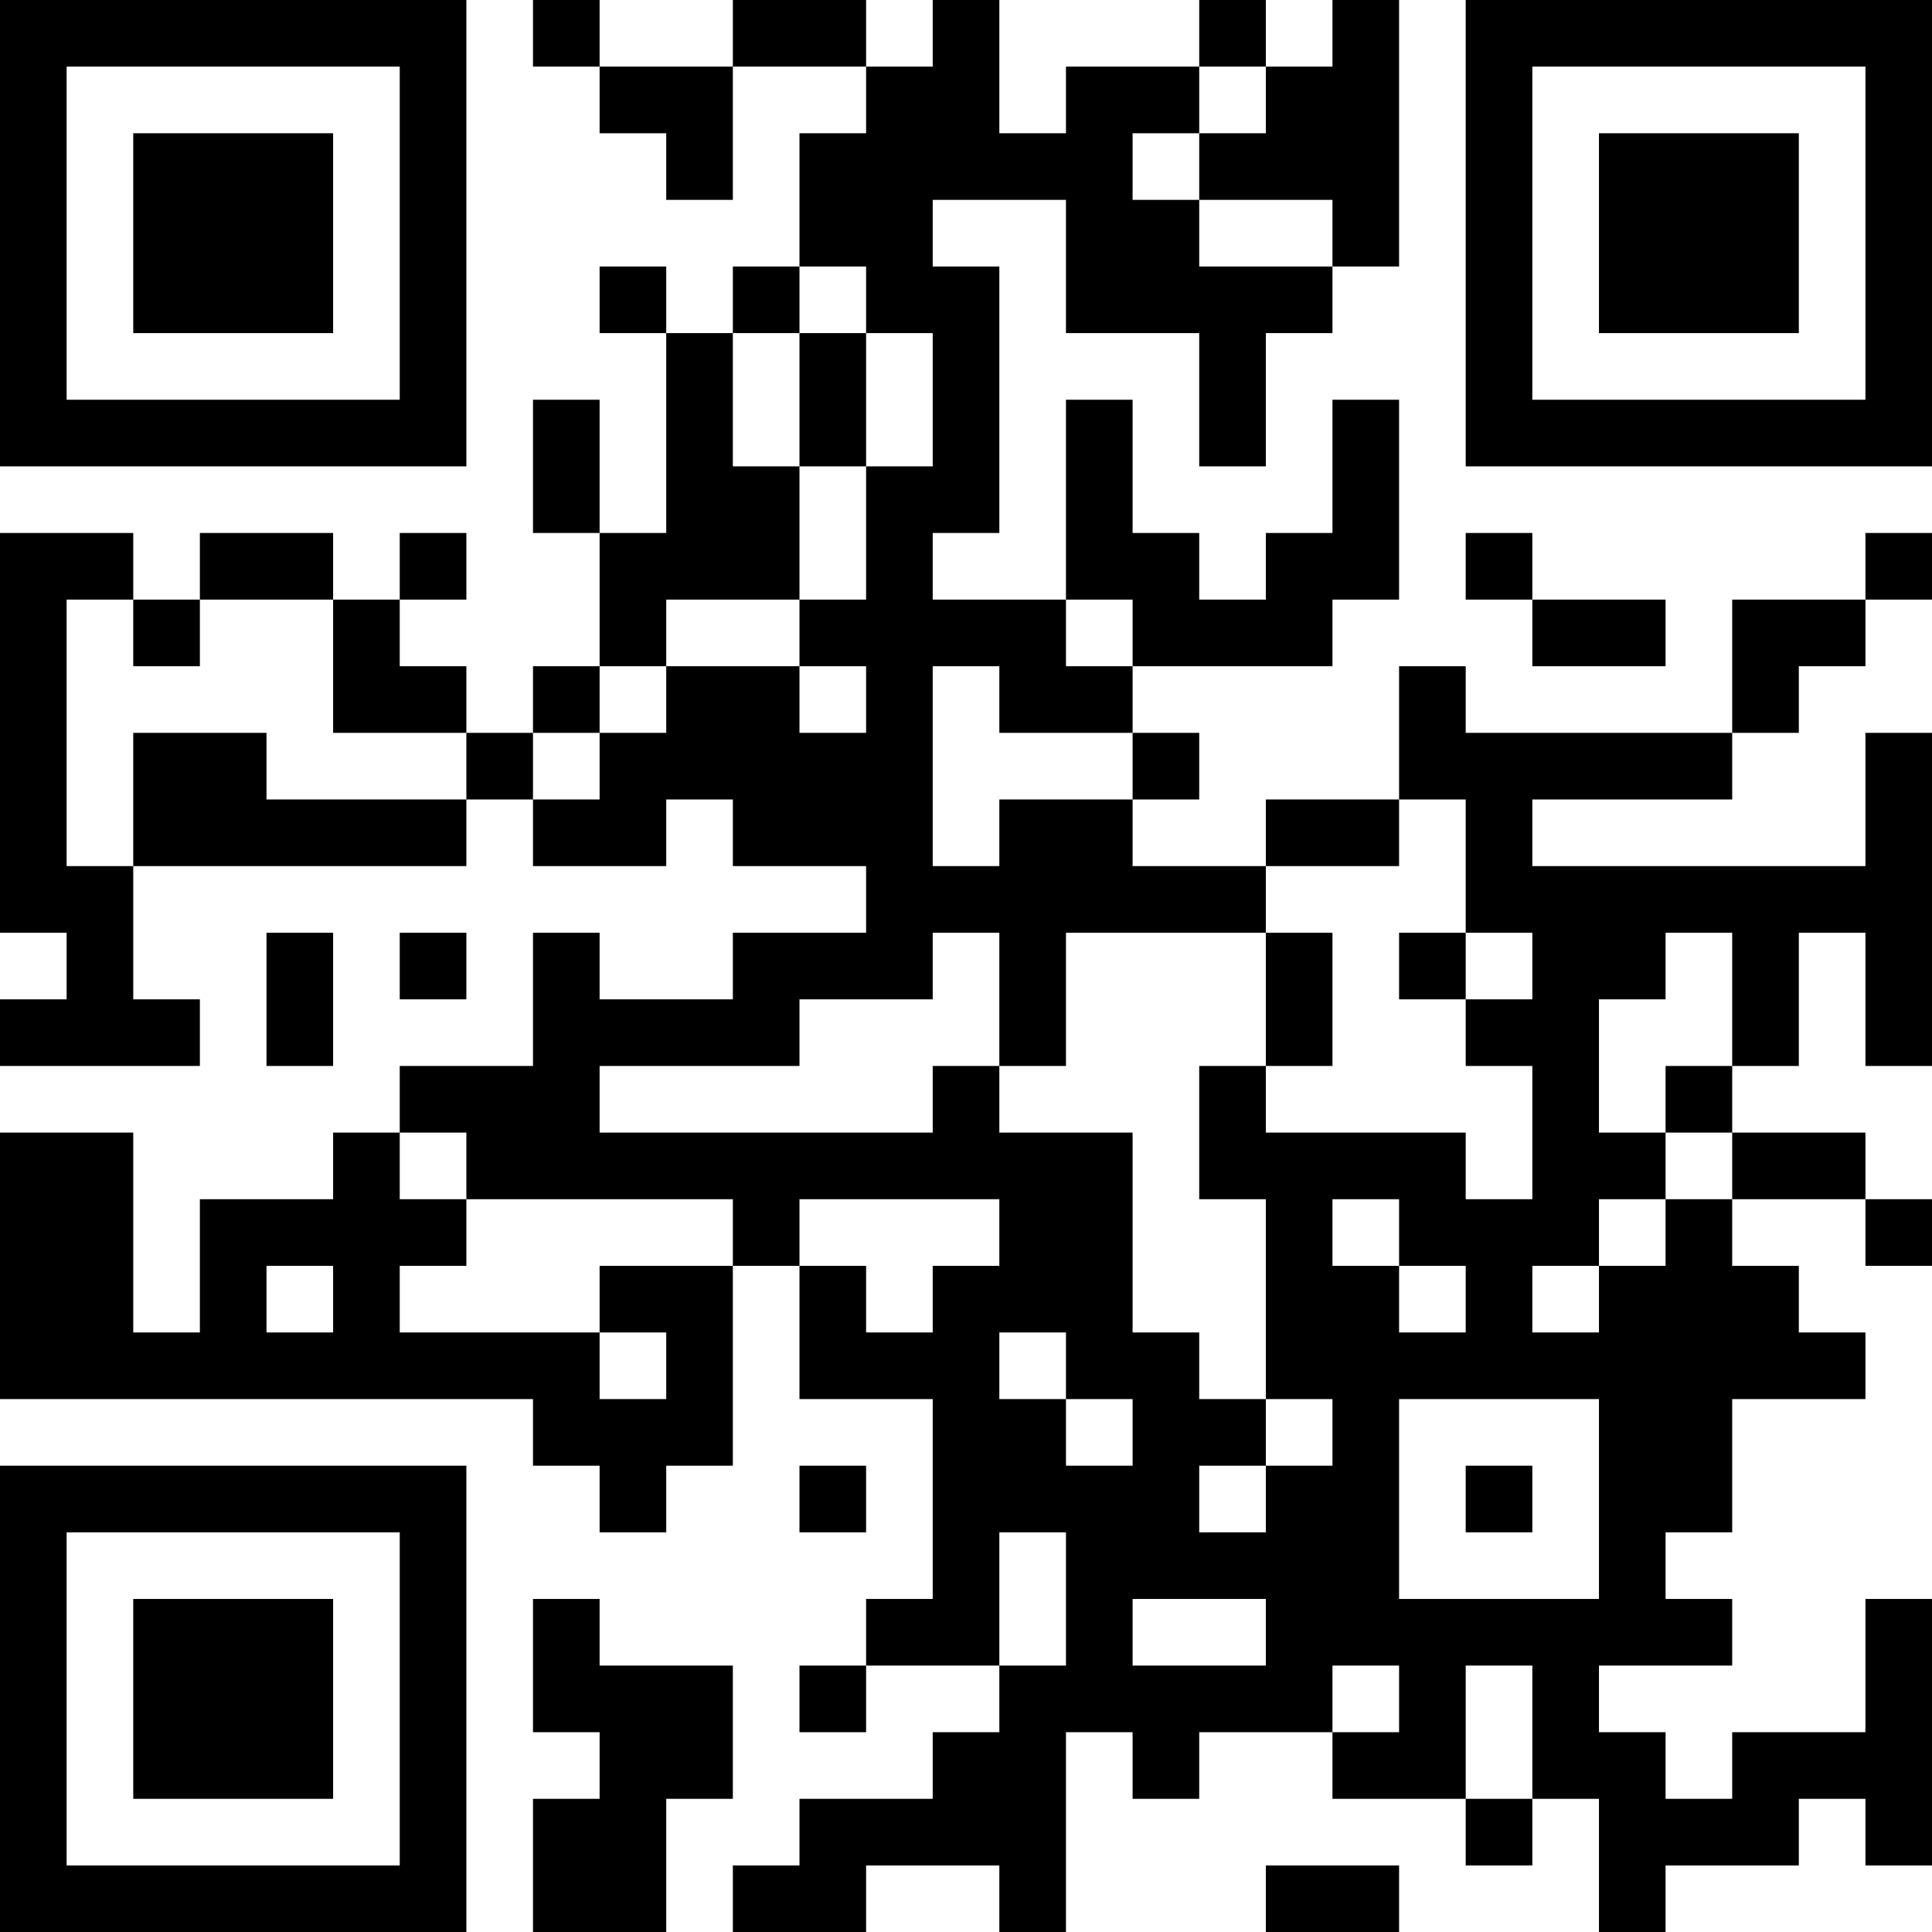 <?xml version="1.0" encoding="UTF-8"?>
<svg xmlns="http://www.w3.org/2000/svg" version="1.1" width="250" height="250" viewBox="0 0 250 250"><rect x="0" y="0" width="250" height="250" fill="#ffffff"/><g transform="scale(8.621)"><g transform="translate(0,0)"><path fill-rule="evenodd" d="M8 0L8 1L9 1L9 2L10 2L10 3L11 3L11 1L13 1L13 2L12 2L12 4L11 4L11 5L10 5L10 4L9 4L9 5L10 5L10 8L9 8L9 6L8 6L8 8L9 8L9 10L8 10L8 11L7 11L7 10L6 10L6 9L7 9L7 8L6 8L6 9L5 9L5 8L3 8L3 9L2 9L2 8L0 8L0 14L1 14L1 15L0 15L0 16L3 16L3 15L2 15L2 13L7 13L7 12L8 12L8 13L10 13L10 12L11 12L11 13L13 13L13 14L11 14L11 15L9 15L9 14L8 14L8 16L6 16L6 17L5 17L5 18L3 18L3 20L2 20L2 17L0 17L0 21L8 21L8 22L9 22L9 23L10 23L10 22L11 22L11 19L12 19L12 21L14 21L14 24L13 24L13 25L12 25L12 26L13 26L13 25L15 25L15 26L14 26L14 27L12 27L12 28L11 28L11 29L13 29L13 28L15 28L15 29L16 29L16 26L17 26L17 27L18 27L18 26L20 26L20 27L22 27L22 28L23 28L23 27L24 27L24 29L25 29L25 28L27 28L27 27L28 27L28 28L29 28L29 24L28 24L28 26L26 26L26 27L25 27L25 26L24 26L24 25L26 25L26 24L25 24L25 23L26 23L26 21L28 21L28 20L27 20L27 19L26 19L26 18L28 18L28 19L29 19L29 18L28 18L28 17L26 17L26 16L27 16L27 14L28 14L28 16L29 16L29 11L28 11L28 13L23 13L23 12L26 12L26 11L27 11L27 10L28 10L28 9L29 9L29 8L28 8L28 9L26 9L26 11L22 11L22 10L21 10L21 12L19 12L19 13L17 13L17 12L18 12L18 11L17 11L17 10L20 10L20 9L21 9L21 6L20 6L20 8L19 8L19 9L18 9L18 8L17 8L17 6L16 6L16 9L14 9L14 8L15 8L15 4L14 4L14 3L16 3L16 5L18 5L18 7L19 7L19 5L20 5L20 4L21 4L21 0L20 0L20 1L19 1L19 0L18 0L18 1L16 1L16 2L15 2L15 0L14 0L14 1L13 1L13 0L11 0L11 1L9 1L9 0ZM18 1L18 2L17 2L17 3L18 3L18 4L20 4L20 3L18 3L18 2L19 2L19 1ZM12 4L12 5L11 5L11 7L12 7L12 9L10 9L10 10L9 10L9 11L8 11L8 12L9 12L9 11L10 11L10 10L12 10L12 11L13 11L13 10L12 10L12 9L13 9L13 7L14 7L14 5L13 5L13 4ZM12 5L12 7L13 7L13 5ZM22 8L22 9L23 9L23 10L25 10L25 9L23 9L23 8ZM1 9L1 13L2 13L2 11L4 11L4 12L7 12L7 11L5 11L5 9L3 9L3 10L2 10L2 9ZM16 9L16 10L17 10L17 9ZM14 10L14 13L15 13L15 12L17 12L17 11L15 11L15 10ZM21 12L21 13L19 13L19 14L16 14L16 16L15 16L15 14L14 14L14 15L12 15L12 16L9 16L9 17L14 17L14 16L15 16L15 17L17 17L17 20L18 20L18 21L19 21L19 22L18 22L18 23L19 23L19 22L20 22L20 21L19 21L19 18L18 18L18 16L19 16L19 17L22 17L22 18L23 18L23 16L22 16L22 15L23 15L23 14L22 14L22 12ZM4 14L4 16L5 16L5 14ZM6 14L6 15L7 15L7 14ZM19 14L19 16L20 16L20 14ZM21 14L21 15L22 15L22 14ZM25 14L25 15L24 15L24 17L25 17L25 18L24 18L24 19L23 19L23 20L24 20L24 19L25 19L25 18L26 18L26 17L25 17L25 16L26 16L26 14ZM6 17L6 18L7 18L7 19L6 19L6 20L9 20L9 21L10 21L10 20L9 20L9 19L11 19L11 18L7 18L7 17ZM12 18L12 19L13 19L13 20L14 20L14 19L15 19L15 18ZM20 18L20 19L21 19L21 20L22 20L22 19L21 19L21 18ZM4 19L4 20L5 20L5 19ZM15 20L15 21L16 21L16 22L17 22L17 21L16 21L16 20ZM21 21L21 24L24 24L24 21ZM12 22L12 23L13 23L13 22ZM22 22L22 23L23 23L23 22ZM15 23L15 25L16 25L16 23ZM8 24L8 26L9 26L9 27L8 27L8 29L10 29L10 27L11 27L11 25L9 25L9 24ZM17 24L17 25L19 25L19 24ZM20 25L20 26L21 26L21 25ZM22 25L22 27L23 27L23 25ZM19 28L19 29L21 29L21 28ZM0 0L0 7L7 7L7 0ZM1 1L1 6L6 6L6 1ZM2 2L2 5L5 5L5 2ZM22 0L22 7L29 7L29 0ZM23 1L23 6L28 6L28 1ZM24 2L24 5L27 5L27 2ZM0 22L0 29L7 29L7 22ZM1 23L1 28L6 28L6 23ZM2 24L2 27L5 27L5 24Z" fill="#000000"/></g></g></svg>
